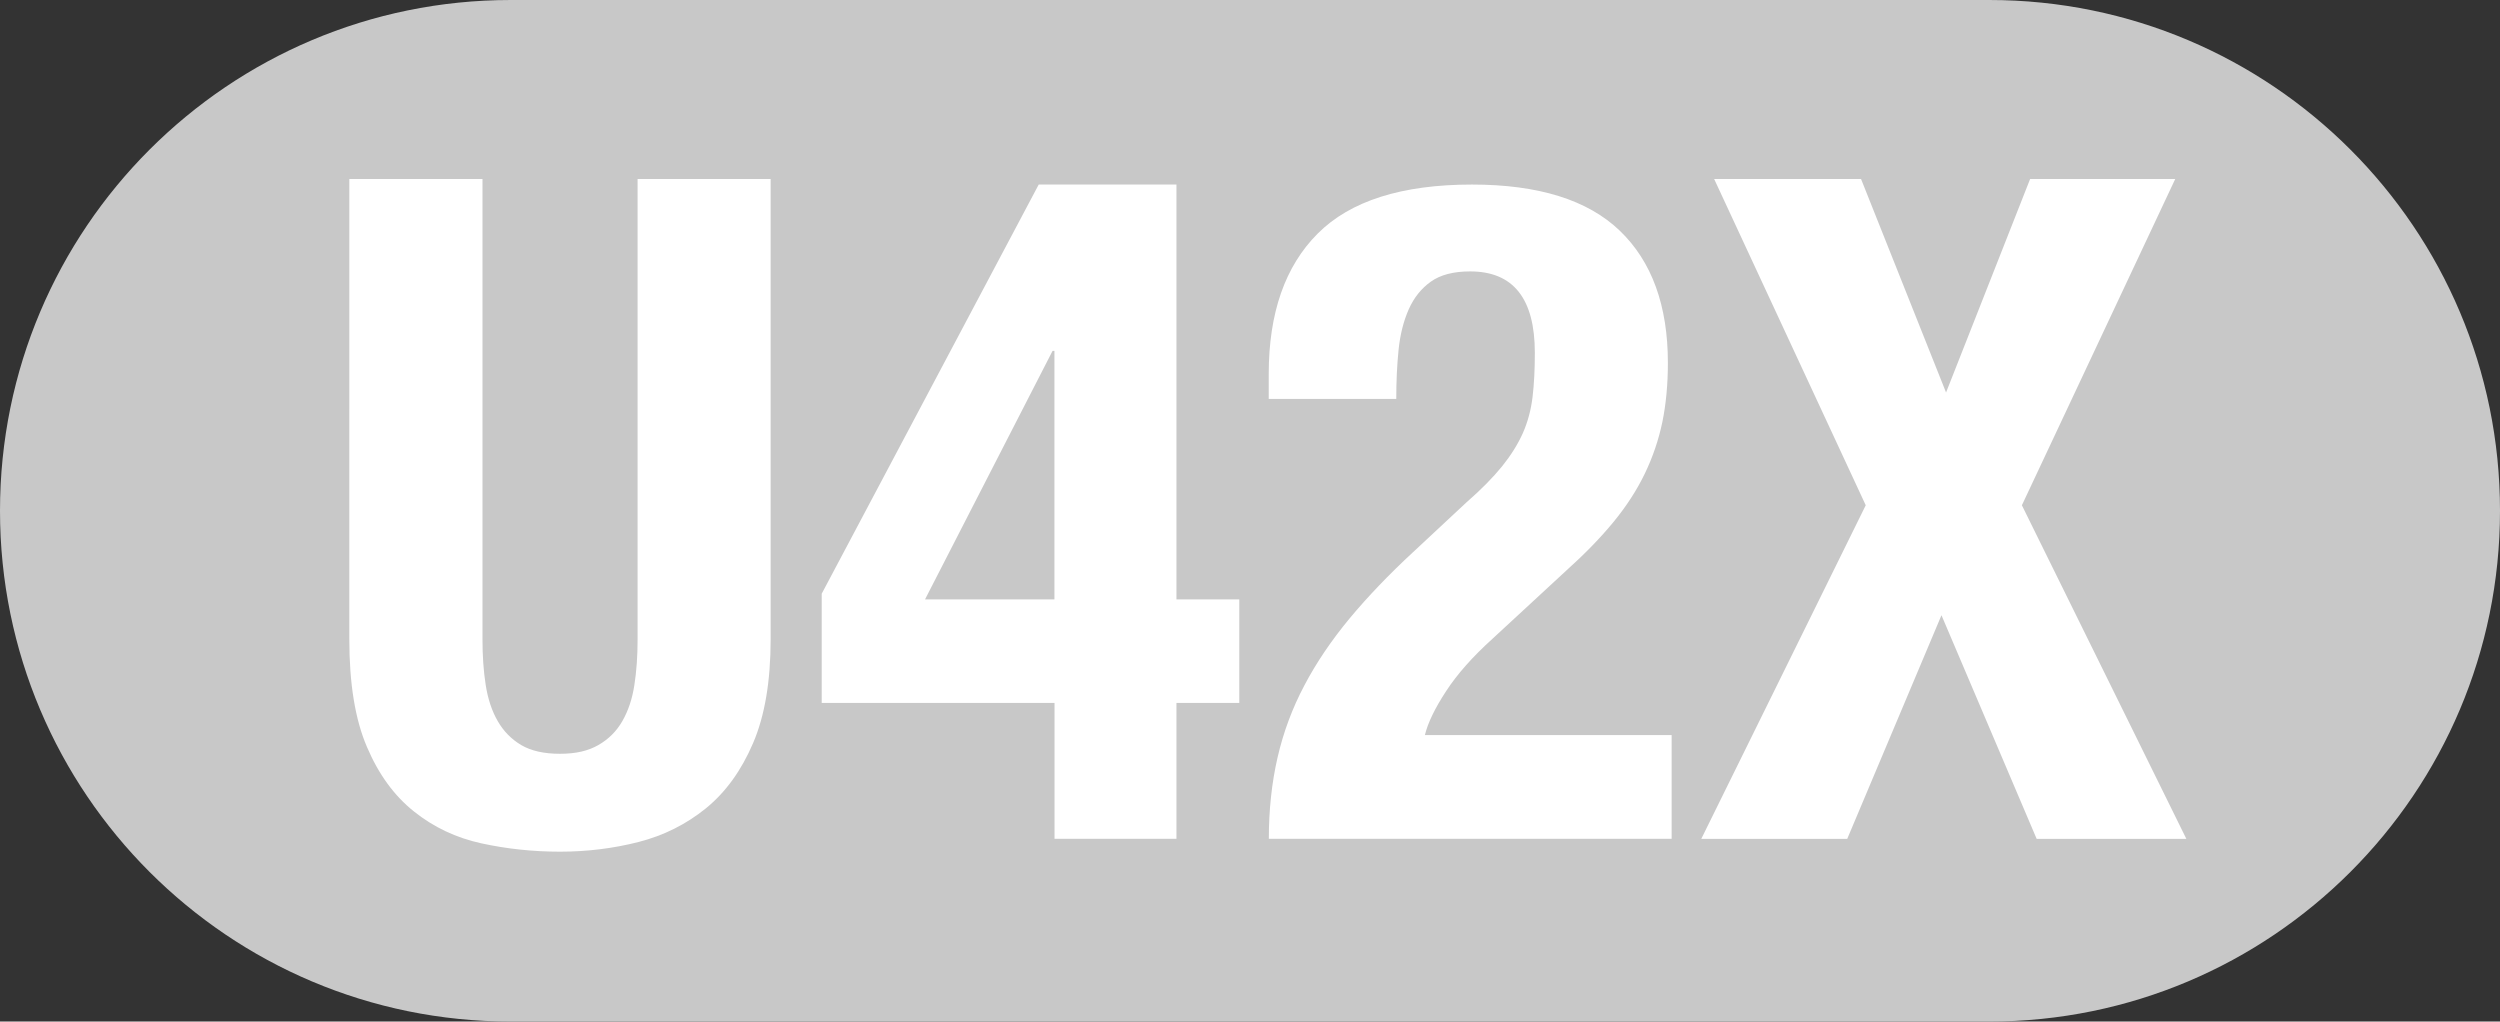 <?xml version="1.0" encoding="UTF-8"?><svg id="Capa_2" xmlns="http://www.w3.org/2000/svg" viewBox="0 0 240.32 98.2"><rect x="0" y="0" width="240.32" height="98.2" fill="#333333" stroke="none"/><defs><style>.cls-1{fill:#fff;}.cls-2{fill:#c8c8c8;}</style></defs><g id="ARTWORK"><g><path class="cls-2" d="m191.22,0H49.1C21.98,0,0,21.98,0,49.1s21.98,49.1,49.1,49.1h142.12c27.12,0,49.1-21.98,49.1-49.1S218.34,0,191.22,0Z"/><g><path class="cls-1" d="m46.38,17.21v44.24c0,1.6.1,3.06.31,4.4.21,1.33.59,2.49,1.15,3.46.56.98,1.32,1.75,2.26,2.31.95.56,2.19.84,3.73.84s2.71-.28,3.69-.84c.98-.56,1.75-1.33,2.31-2.31.56-.98.95-2.13,1.15-3.46.21-1.33.31-2.8.31-4.4V17.21h12.79v44.24c0,4.03-.56,7.36-1.69,9.99-1.13,2.64-2.64,4.72-4.53,6.26-1.9,1.54-4.06,2.62-6.48,3.24-2.43.62-4.95.93-7.55.93s-5.12-.27-7.55-.8c-2.43-.53-4.59-1.55-6.48-3.06-1.9-1.51-3.41-3.58-4.53-6.22-1.13-2.63-1.69-6.08-1.69-10.35V17.21h12.79Z"/><path class="cls-1" d="m78.98,57.09l20.87-39.35h13.24v39.88h6.04v9.95h-6.04v13.06h-11.72v-13.06h-22.38v-10.48Zm22.38-23.36h-.18l-12.26,23.89h12.44v-23.89Z"/><path class="cls-1" d="m160.7,80.63h-38.73c0-2.78.28-5.39.84-7.82.56-2.43,1.42-4.74,2.58-6.93,1.15-2.19,2.61-4.34,4.35-6.44,1.75-2.1,3.78-4.22,6.08-6.35l5.15-4.8c1.42-1.24,2.56-2.4,3.42-3.46.86-1.07,1.52-2.13,2-3.2.47-1.07.78-2.22.93-3.46.15-1.24.22-2.67.22-4.26,0-5.21-2.07-7.82-6.22-7.82-1.6,0-2.86.33-3.77.98-.92.65-1.63,1.54-2.13,2.66-.5,1.13-.83,2.43-.98,3.91-.15,1.48-.22,3.05-.22,4.71h-12.26v-2.4c0-5.86,1.57-10.36,4.71-13.5s8.08-4.71,14.83-4.71c6.39,0,11.13,1.48,14.21,4.44,3.08,2.96,4.62,7.2,4.62,12.7,0,2.07-.18,3.97-.53,5.68-.36,1.72-.92,3.38-1.69,4.97-.77,1.6-1.78,3.15-3.02,4.66s-2.75,3.06-4.53,4.66l-7.11,6.57c-1.9,1.72-3.38,3.39-4.44,5.02-1.07,1.63-1.75,3.04-2.04,4.22h23.72v9.95Z"/><path class="cls-1" d="m164.78,17.21h14.12l8.17,20.52,8.08-20.52h13.95l-14.74,31.36,15.81,32.07h-14.39l-9.15-21.5-9.06,21.5h-14.03l15.81-32.07-14.57-31.36Z"/></g></g></g></svg>
